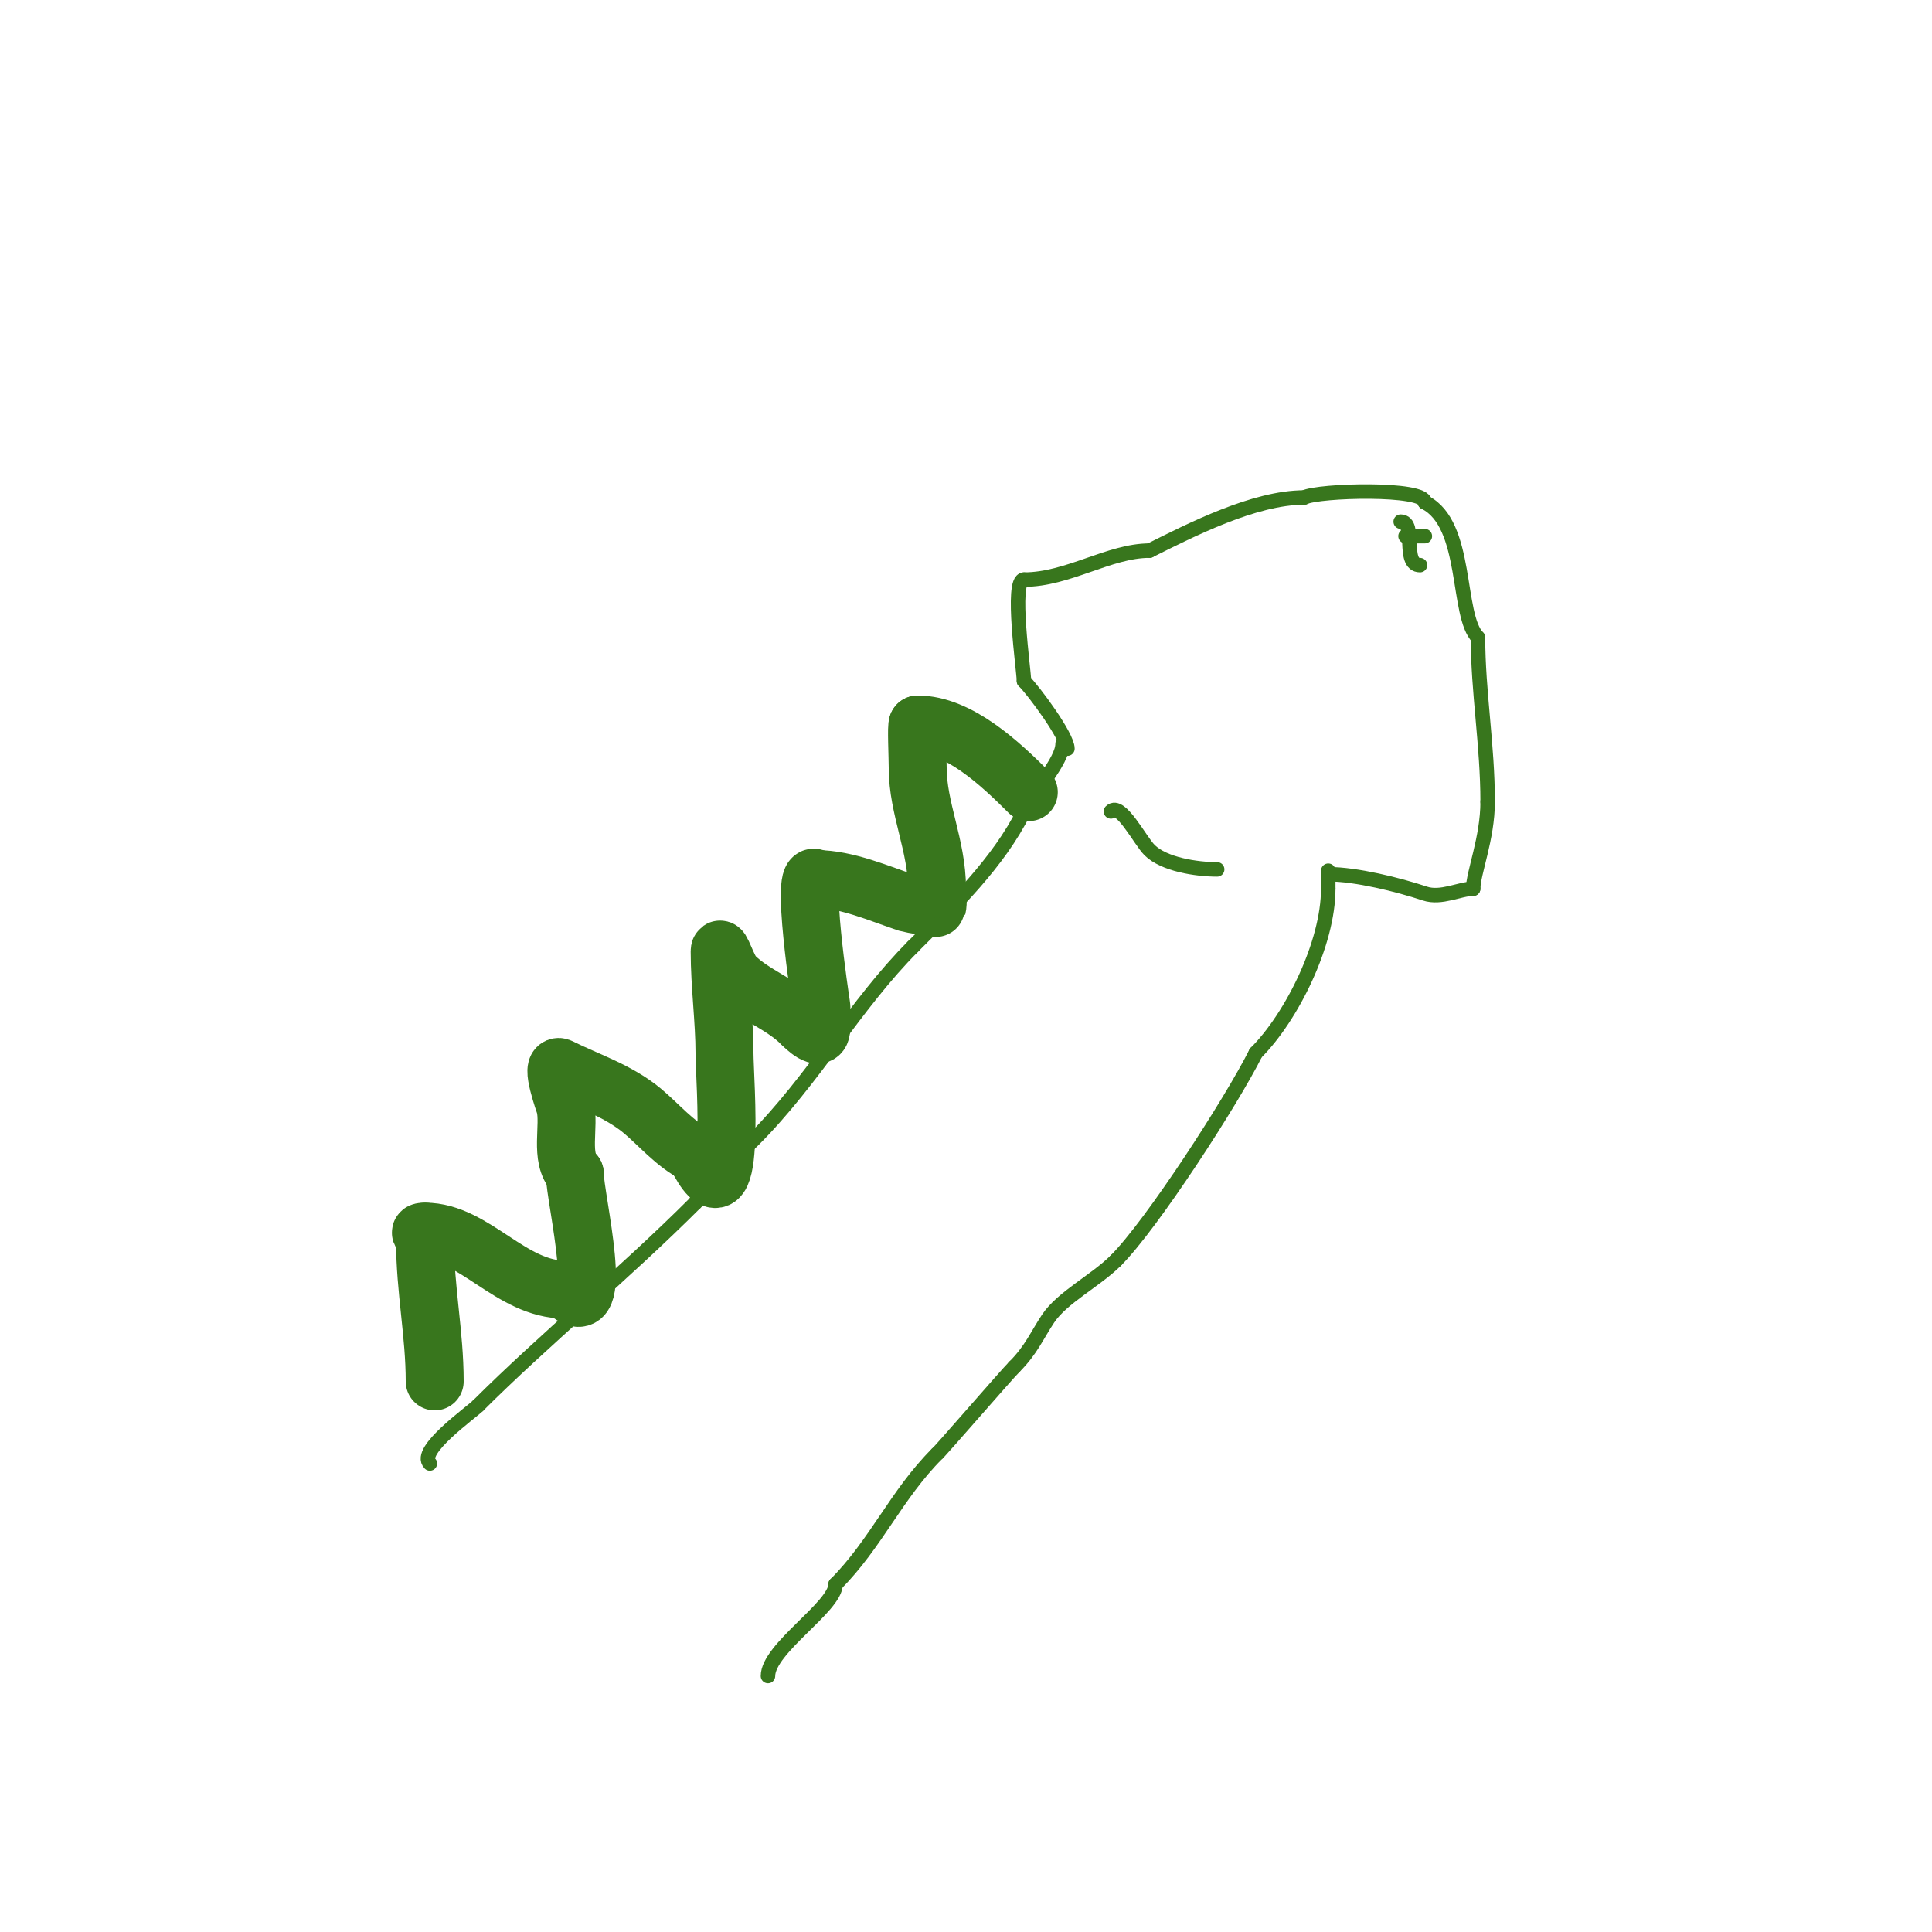 <svg viewBox='0 0 400 400' version='1.1' xmlns='http://www.w3.org/2000/svg' xmlns:xlink='http://www.w3.org/1999/xlink'><g fill='none' stroke='#38761d' stroke-width='3' stroke-linecap='round' stroke-linejoin='round'><path d='M221,155c0,-2.59 -6.945,-11.945 -9,-14'/><path d='M212,141c0,-2.038 -2.753,-21 0,-21'/><path d='M212,120c9.115,0 17.662,-6 26,-6'/><path d='M238,114c8.531,-4.266 21.694,-11 32,-11'/><path d='M270,103c3.021,-1.51 25,-2.097 25,1'/><path d='M295,104c9.046,4.523 6.447,23.447 11,28'/><path d='M306,132c0,11.149 2,22.352 2,34'/><path d='M308,166c0,7.565 -3,14.76 -3,18'/><path d='M305,184c-2.783,0 -6.628,2.124 -10,1c-5.524,-1.841 -14.214,-4 -20,-4'/><path d='M275,181c0,-2.547 0,2.342 0,3'/><path d='M275,184c0,11.286 -7.498,26.498 -15,34'/><path d='M260,218c-5.024,10.047 -21.49,35.49 -29,43'/><path d='M231,261c-4.141,4.141 -11.071,7.607 -14,12c-2.31,3.465 -3.483,6.483 -7,10'/><path d='M210,283c-1.693,1.693 -15.78,18 -16,18'/><path d='M194,301c-8.432,8.432 -12.681,18.681 -21,27'/><path d='M173,328c0,4.681 -14,13.275 -14,19'/><path d='M220,154c0,3.643 -5.916,9.832 -8,14c-5.312,10.624 -14.417,19.417 -23,28'/><path d='M189,196c-11.793,11.793 -20.638,27.638 -33,40c-4.605,4.605 -9.082,7.163 -12,13'/><path d='M144,249c-14.902,14.902 -31.716,28.716 -45,42'/><path d='M99,291c-1.538,1.538 -12.65,9.35 -10,12'/><path d='M230,168c1.994,-1.994 6.021,6.021 8,8c2.961,2.961 9.678,4 14,4'/><path d='M252,180'/><path d='M290,108c3.348,0 0.151,9 4,9'/><path d='M295,111c-1.333,0 -2.667,0 -4,0'/></g>
<g fill='none' stroke='#38761d' stroke-width='12' stroke-linecap='round' stroke-linejoin='round'><path d='M90,286c0,-9.775 -2,-19.099 -2,-29c0,-1.471 -1.943,-2 0,-2'/><path d='M88,255c10.221,0 17.747,12 29,12'/><path d='M117,267c8.827,8.827 2,-19.002 2,-24'/><path d='M119,243c-3.236,-3.236 -0.964,-9.855 -2,-14c-0.133,-0.533 -3.245,-9.122 -1,-8c5.533,2.766 11.952,4.794 17,9c3.341,2.784 6.734,6.867 11,9'/><path d='M144,239c8.787,17.574 6,-15.402 6,-21'/><path d='M150,218c0,-6.615 -1,-14.012 -1,-21c0,-1.944 1.626,3.626 3,5c4.004,4.004 9.824,5.824 14,10'/><path d='M166,212c0.587,0.587 4,3.953 4,1'/><path d='M170,213c0,-0.667 0,-1.333 0,-2c0,-1 0.164,-2.014 0,-3c-0.09,-0.538 -4.489,-29.489 -1,-26'/><path d='M169,182c6.308,0 13.047,3.016 19,5c0.302,0.101 5.979,1.086 6,1c0.323,-1.294 0,-2.667 0,-4'/><path d='M194,184c0,-8.938 -4,-16.618 -4,-25c0,-2.257 -0.319,-9 0,-9'/><path d='M190,150c8.478,0 17.073,8.073 23,14'/></g>
</svg>